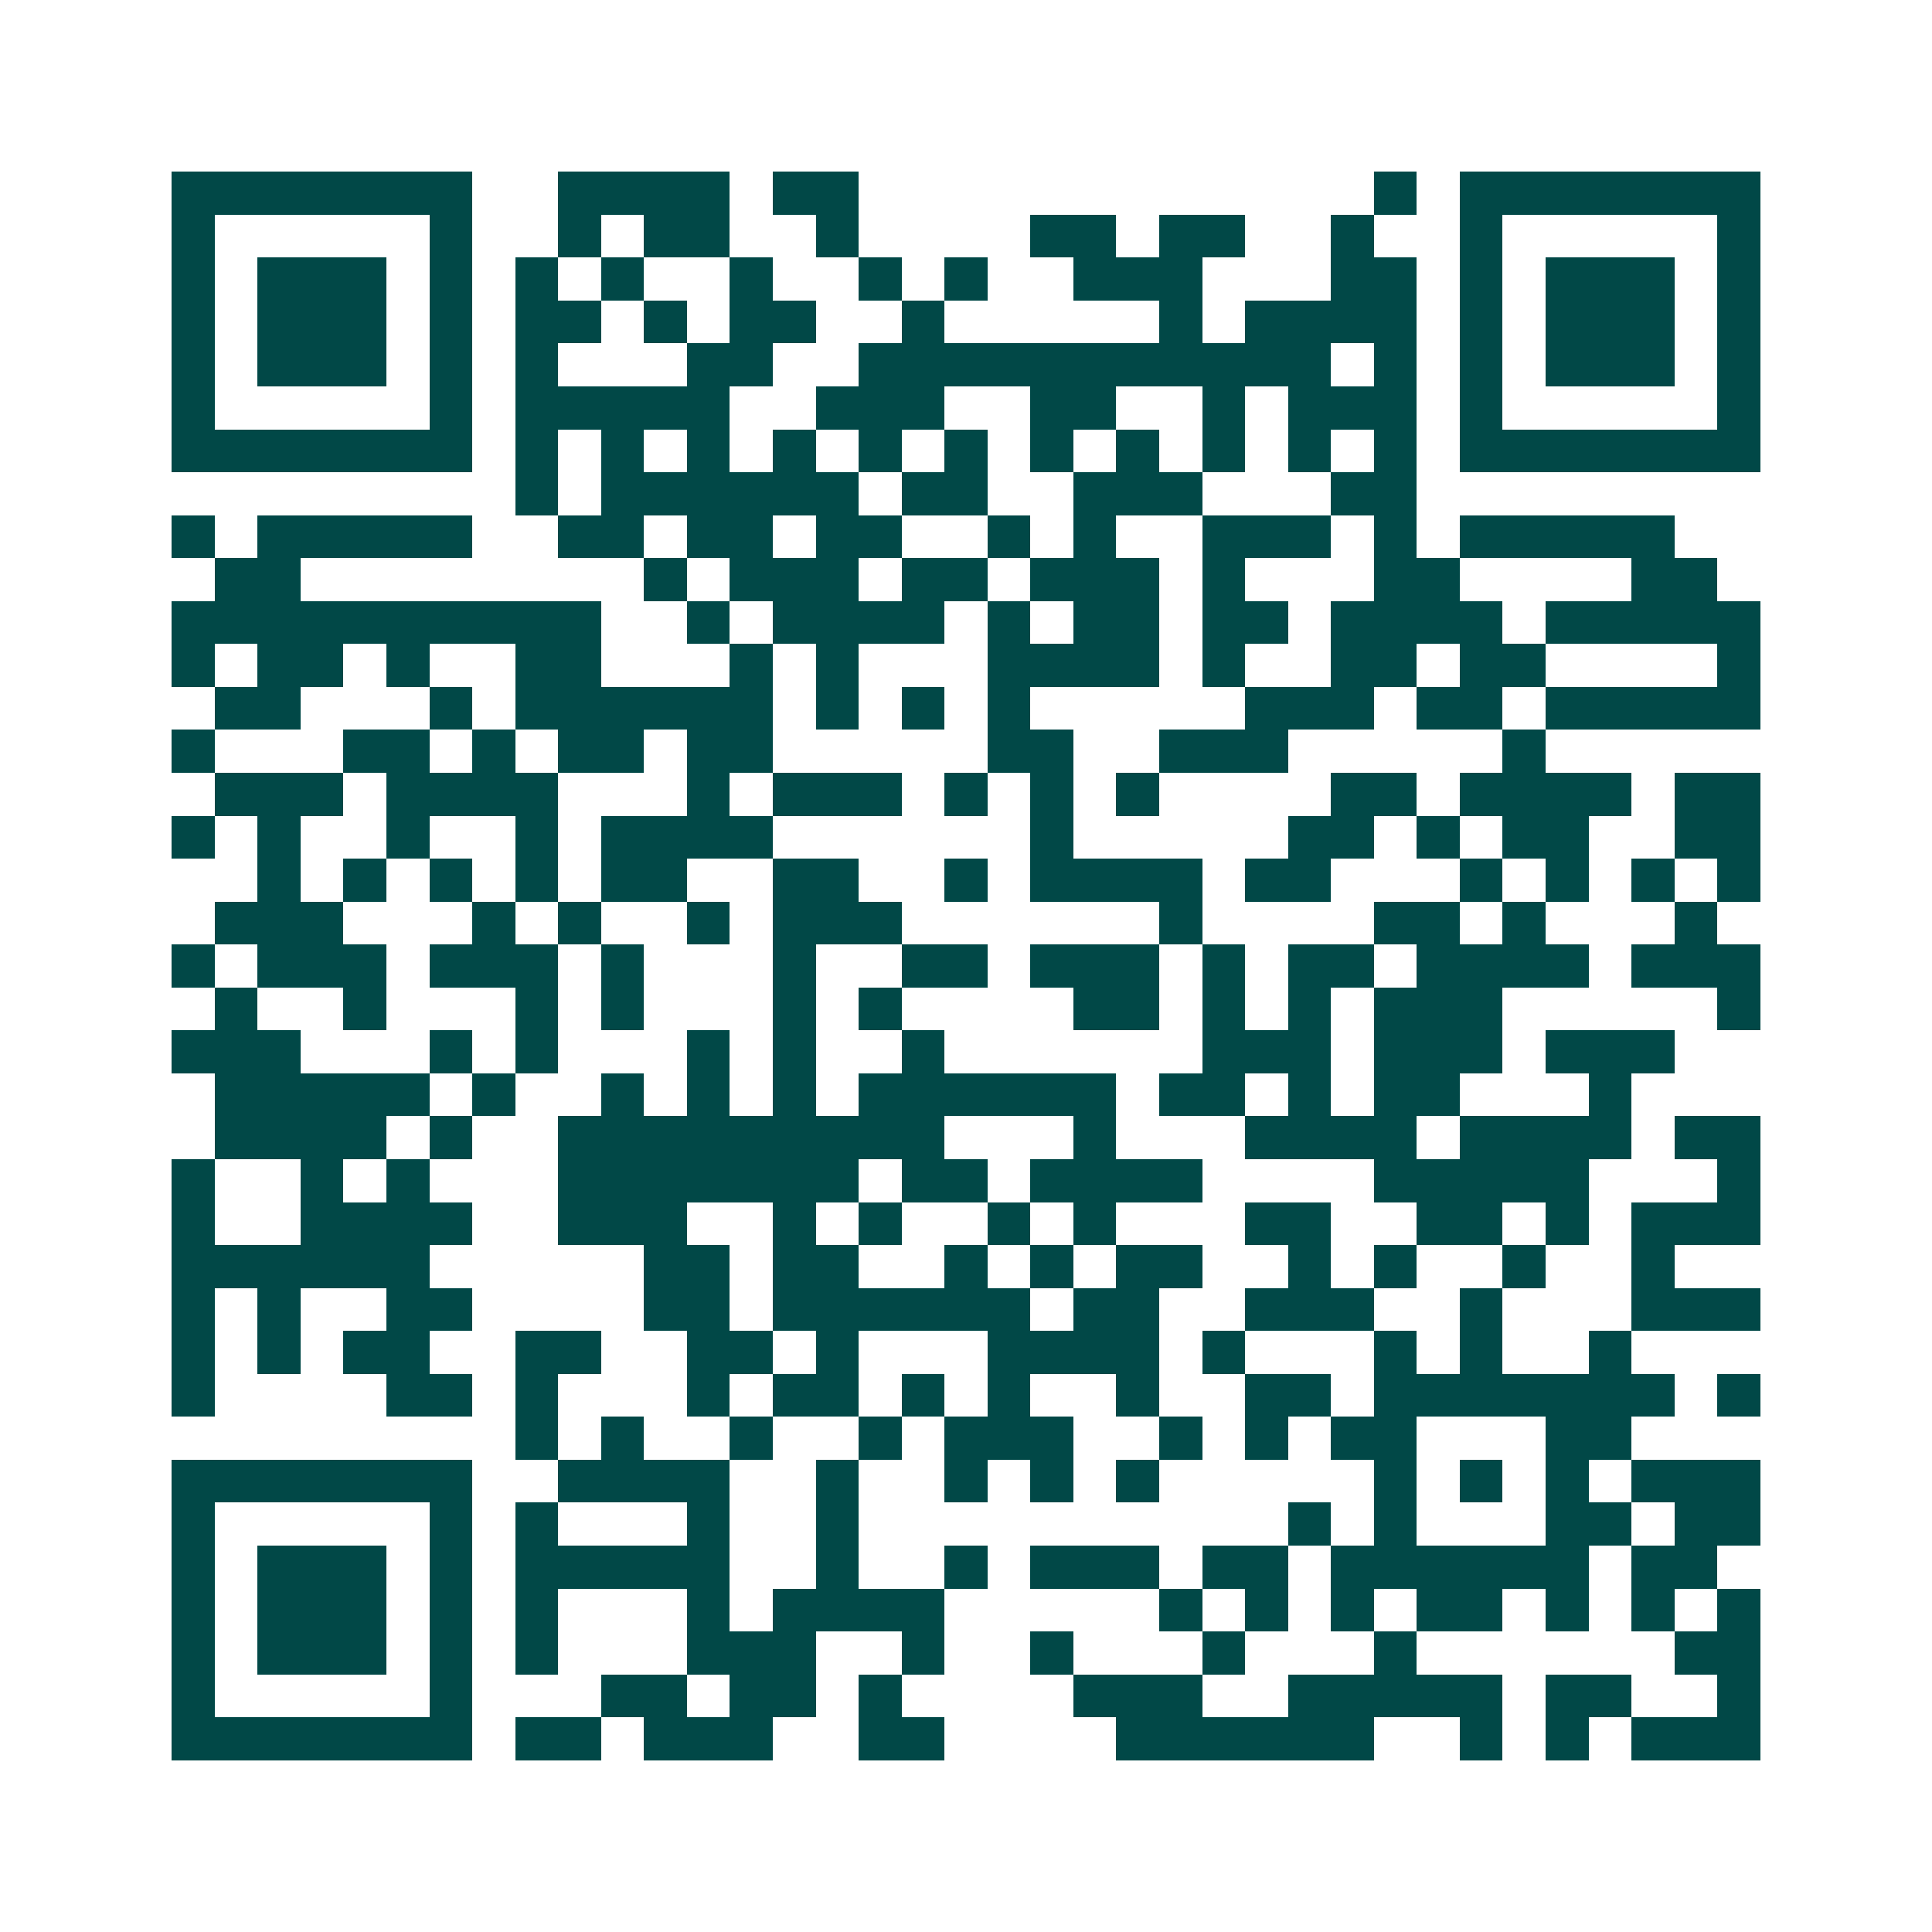 <svg xmlns="http://www.w3.org/2000/svg" width="200" height="200" viewBox="0 0 45 45" shape-rendering="crispEdges"><path fill="#ffffff" d="M0 0h45v45H0z"/><path stroke="#014847" d="M4 4.5h7m2 0h4m1 0h2m12 0h1m1 0h7M4 5.5h1m5 0h1m2 0h1m1 0h2m2 0h1m4 0h2m1 0h2m2 0h1m2 0h1m5 0h1M4 6.5h1m1 0h3m1 0h1m1 0h1m1 0h1m2 0h1m2 0h1m1 0h1m2 0h3m3 0h2m1 0h1m1 0h3m1 0h1M4 7.5h1m1 0h3m1 0h1m1 0h2m1 0h1m1 0h2m2 0h1m5 0h1m1 0h4m1 0h1m1 0h3m1 0h1M4 8.5h1m1 0h3m1 0h1m1 0h1m3 0h2m2 0h11m1 0h1m1 0h1m1 0h3m1 0h1M4 9.5h1m5 0h1m1 0h5m2 0h3m2 0h2m2 0h1m1 0h3m1 0h1m5 0h1M4 10.5h7m1 0h1m1 0h1m1 0h1m1 0h1m1 0h1m1 0h1m1 0h1m1 0h1m1 0h1m1 0h1m1 0h1m1 0h7M12 11.5h1m1 0h6m1 0h2m2 0h3m3 0h2M4 12.5h1m1 0h5m2 0h2m1 0h2m1 0h2m2 0h1m1 0h1m2 0h3m1 0h1m1 0h5M5 13.5h2m8 0h1m1 0h3m1 0h2m1 0h3m1 0h1m3 0h2m4 0h2M4 14.5h10m2 0h1m1 0h4m1 0h1m1 0h2m1 0h2m1 0h4m1 0h5M4 15.5h1m1 0h2m1 0h1m2 0h2m3 0h1m1 0h1m3 0h4m1 0h1m2 0h2m1 0h2m4 0h1M5 16.5h2m3 0h1m1 0h6m1 0h1m1 0h1m1 0h1m5 0h3m1 0h2m1 0h5M4 17.5h1m3 0h2m1 0h1m1 0h2m1 0h2m5 0h2m2 0h3m5 0h1M5 18.5h3m1 0h4m3 0h1m1 0h3m1 0h1m1 0h1m1 0h1m4 0h2m1 0h4m1 0h2M4 19.5h1m1 0h1m2 0h1m2 0h1m1 0h4m6 0h1m5 0h2m1 0h1m1 0h2m2 0h2M6 20.5h1m1 0h1m1 0h1m1 0h1m1 0h2m2 0h2m2 0h1m1 0h4m1 0h2m3 0h1m1 0h1m1 0h1m1 0h1M5 21.5h3m3 0h1m1 0h1m2 0h1m1 0h3m6 0h1m4 0h2m1 0h1m3 0h1M4 22.5h1m1 0h3m1 0h3m1 0h1m3 0h1m2 0h2m1 0h3m1 0h1m1 0h2m1 0h4m1 0h3M5 23.5h1m2 0h1m3 0h1m1 0h1m3 0h1m1 0h1m4 0h2m1 0h1m1 0h1m1 0h3m5 0h1M4 24.5h3m3 0h1m1 0h1m3 0h1m1 0h1m2 0h1m6 0h3m1 0h3m1 0h3M5 25.5h5m1 0h1m2 0h1m1 0h1m1 0h1m1 0h6m1 0h2m1 0h1m1 0h2m3 0h1M5 26.5h4m1 0h1m2 0h9m3 0h1m3 0h4m1 0h4m1 0h2M4 27.5h1m2 0h1m1 0h1m3 0h7m1 0h2m1 0h4m4 0h5m3 0h1M4 28.5h1m2 0h4m2 0h3m2 0h1m1 0h1m2 0h1m1 0h1m3 0h2m2 0h2m1 0h1m1 0h3M4 29.5h6m5 0h2m1 0h2m2 0h1m1 0h1m1 0h2m2 0h1m1 0h1m2 0h1m2 0h1M4 30.5h1m1 0h1m2 0h2m4 0h2m1 0h6m1 0h2m2 0h3m2 0h1m3 0h3M4 31.5h1m1 0h1m1 0h2m2 0h2m2 0h2m1 0h1m3 0h4m1 0h1m3 0h1m1 0h1m2 0h1M4 32.5h1m4 0h2m1 0h1m3 0h1m1 0h2m1 0h1m1 0h1m2 0h1m2 0h2m1 0h7m1 0h1M12 33.5h1m1 0h1m2 0h1m2 0h1m1 0h3m2 0h1m1 0h1m1 0h2m3 0h2M4 34.5h7m2 0h4m2 0h1m2 0h1m1 0h1m1 0h1m5 0h1m1 0h1m1 0h1m1 0h3M4 35.5h1m5 0h1m1 0h1m3 0h1m2 0h1m10 0h1m1 0h1m3 0h2m1 0h2M4 36.5h1m1 0h3m1 0h1m1 0h5m2 0h1m2 0h1m1 0h3m1 0h2m1 0h6m1 0h2M4 37.5h1m1 0h3m1 0h1m1 0h1m3 0h1m1 0h4m5 0h1m1 0h1m1 0h1m1 0h2m1 0h1m1 0h1m1 0h1M4 38.5h1m1 0h3m1 0h1m1 0h1m3 0h3m2 0h1m2 0h1m3 0h1m3 0h1m6 0h2M4 39.5h1m5 0h1m3 0h2m1 0h2m1 0h1m4 0h3m2 0h5m1 0h2m2 0h1M4 40.5h7m1 0h2m1 0h3m2 0h2m4 0h6m2 0h1m1 0h1m1 0h3"/></svg>
